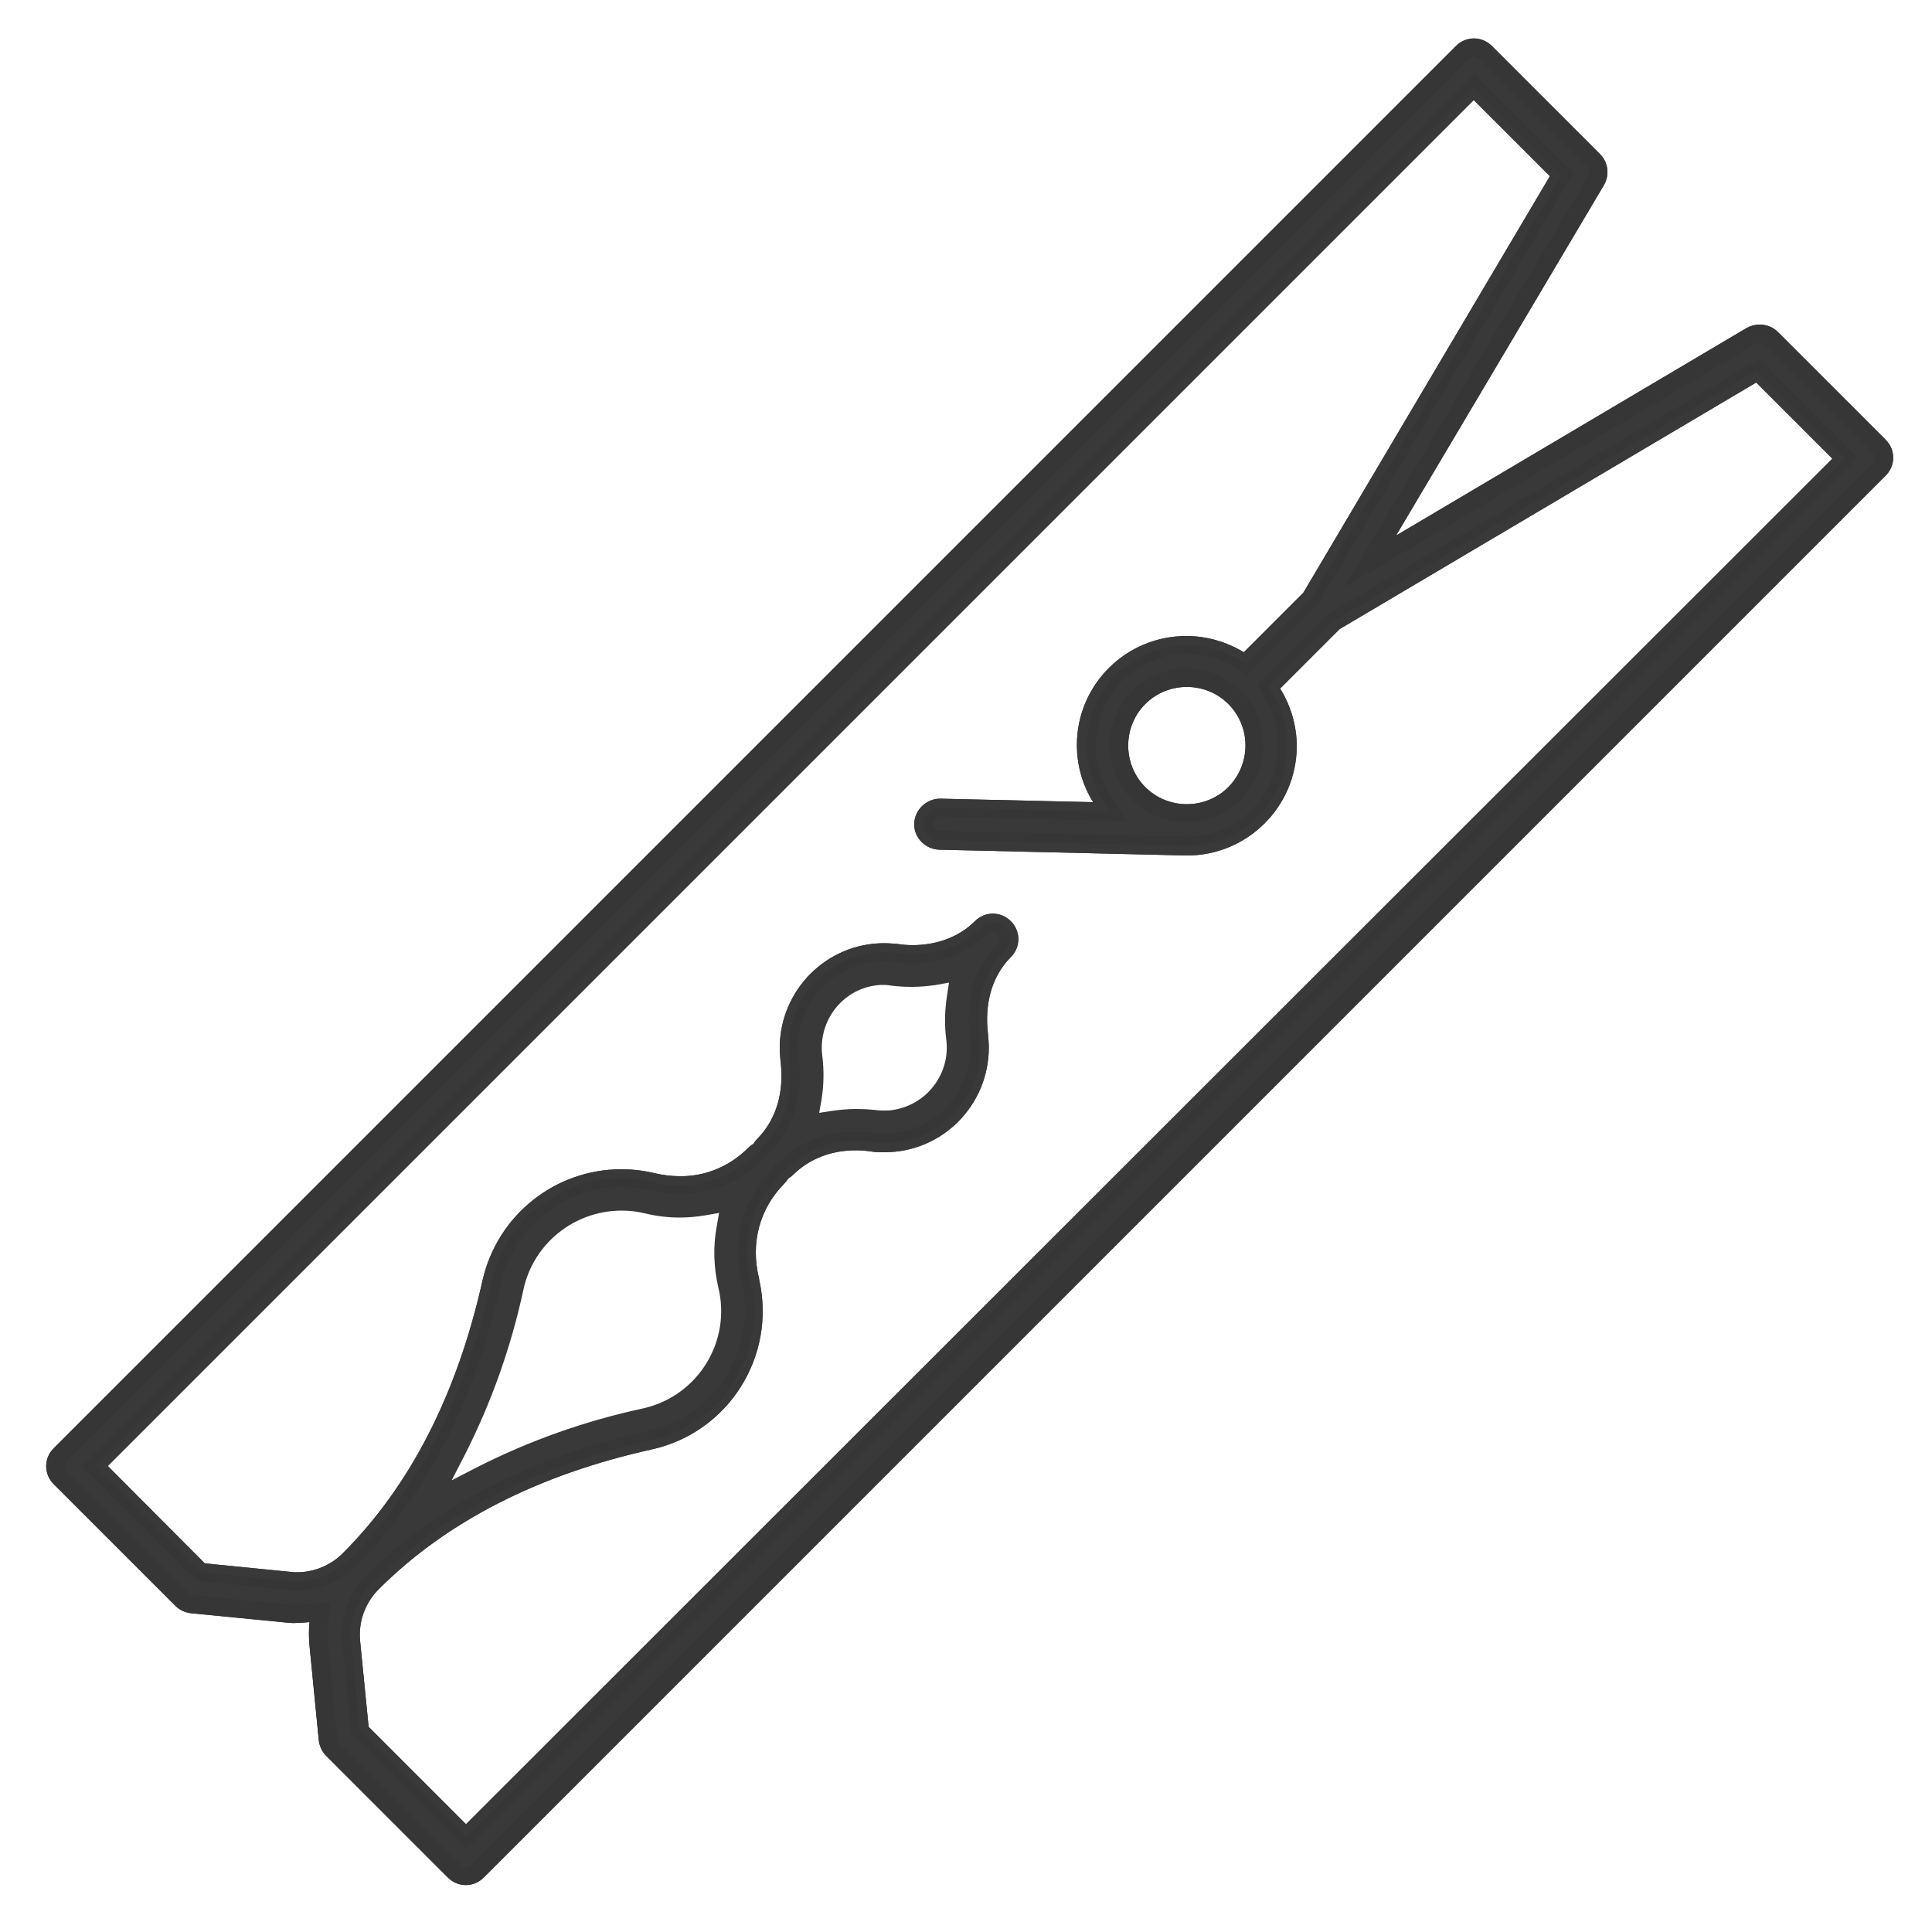 <?xml version="1.0" encoding="utf-8"?>
<!-- Generator: Adobe Illustrator 22.1.0, SVG Export Plug-In . SVG Version: 6.00 Build 0)  -->
<svg version="1.1" id="Layer_1" xmlns="http://www.w3.org/2000/svg" xmlns:xlink="http://www.w3.org/1999/xlink" x="0px" y="0px"
	 viewBox="0 0 500 500" style="enable-background:new 0 0 500 500;" xml:space="preserve">
<style type="text/css">
	.st0{fill:#393939;}
	.st1{fill:#363636;}
</style>
<path class="st0" d="M458.4,87.6c-0.8-0.8-1.9-1.2-3-1.2c-0.8,0-1.5,0.2-2.1,0.6l-98.6,58.4l58.4-98.6c1-1.7,0.7-3.8-0.6-5.1l-28-28
	c-1.7-1.7-4.3-1.7-6,0L15.6,376.4c-1.7,1.6-1.7,4.3,0,6c0,0,0,0,0,0L47.1,414c0.7,0.7,1.6,1.1,2.6,1.2l24.5,2.4
	c0.9,0.1,1.8,0.1,2.7,0.1c1,0,2,0,2.9-0.1l2.9-0.3l-0.3,2.9c-0.2,1.9-0.2,3.8,0,5.7l2.4,24.5c0.1,1,0.5,1.9,1.2,2.6l31.5,31.5
	c1.7,1.7,4.3,1.7,6,0c0,0,0,0,0,0l362.8-362.9c1.7-1.6,1.7-4.3,0-6c0,0,0,0,0,0L458.4,87.6z M120.6,475.4L93.1,448l-2.3-23
	c-0.6-5.7,1.4-11.3,5.5-15.3c17.8-17.8,42-30.2,71.9-36.9c18.5-4.1,30.2-22.5,26-41c0-0.2-0.1-0.4-0.1-0.6
	c-2.4-9.9,0.2-19.6,7.1-26.5c0.3-0.3,0.5-0.6,0.7-0.9l0.3-0.6l0.6-0.3c0.3-0.2,0.6-0.4,0.9-0.7c4.5-4.5,10.6-6.9,17.8-6.9
	c1.4,0,2.8,0.1,4.2,0.3c13.5,1.7,25.9-7.8,27.7-21.3c0.3-2.1,0.3-4.2,0-6.3c-1.1-8.8,1.2-16.6,6.6-22c1.7-1.7,1.7-4.3,0-6
	s-4.3-1.7-6,0c-4.5,4.5-10.6,6.9-17.8,6.9c-1.4,0-2.8-0.1-4.2-0.3c-1.1-0.1-2.1-0.2-3.2-0.2c-13.7,0-24.7,11.1-24.6,24.8
	c0,1,0.1,2,0.2,3.1c1.1,8.8-1.2,16.6-6.6,22c-0.3,0.3-0.5,0.6-0.7,0.9l-0.3,0.6l-0.6,0.3c-0.3,0.2-0.6,0.4-0.9,0.7
	c-5.1,5.1-12.1,8-19.4,8c-2.4,0-4.8-0.3-7.1-0.9c-2.7-0.7-5.4-1-8.2-1c-16,0.1-29.9,11.2-33.4,26.9c-6.7,29.9-19,54.1-36.9,71.9
	c-3.5,3.6-8.3,5.6-13.4,5.6c-0.6,0-1.3,0-1.9-0.1l-23-2.3l-27.5-27.5L381.4,22.6l22.7,22.7L339,155.1l-16.7,16.7l-1.6-1
	c-4.1-2.5-8.9-3.9-13.7-3.9c-14.3,0-25.9,11.6-25.9,25.9c0,4.8,1.3,9.4,3.8,13.5l2.2,3.7l-43.9-1.1c-2.3,0-4.2,1.8-4.3,4.1
	c-0.1,2.3,1.8,4.3,4.1,4.3c0,0,0,0,0,0l64,1.5c14.4,0,26-11.7,26-26c0-4.8-1.3-9.5-3.8-13.6l-1-1.6l17.2-17.1l109.4-64.8l22.7,22.7
	L120.6,475.4z M185.9,333.2c3.4,13.9-5.2,27.9-19.1,31.2c-0.1,0-0.3,0.1-0.4,0.1c-14.9,3.2-29.3,8.3-42.9,15.2l-6.6,3.4l3.4-6.6
	c6.9-13.6,12-28,15.2-42.9c2.6-11.8,13.1-20.2,25.2-20.3c2.1,0,4.1,0.2,6.1,0.7c2.9,0.7,6,1.1,9,1.1c2.3,0,4.6-0.2,6.9-0.6l3.4-0.6
	l-0.6,3.4C184.5,322.6,184.7,328,185.9,333.2z M212.8,273.2c-1.1-8.9,5.1-17.1,14-18.2c0.7-0.1,1.4-0.1,2-0.1c0.7,0,1.4,0.1,2,0.2
	c1.7,0.2,3.4,0.3,5.2,0.3c2.1,0,4.2-0.2,6.3-0.5l3.3-0.6l-0.5,3.3c-0.6,3.8-0.7,7.7-0.2,11.5c1.1,8.9-5.2,17-14.1,18.2
	c-0.6,0.1-1.3,0.1-1.9,0.1c-0.7,0-1.4,0-2.1-0.1c-1.7-0.2-3.5-0.3-5.2-0.3c-2.1,0-4.2,0.2-6.3,0.5L212,288l0.6-3.3
	C213.2,280.9,213.3,277.1,212.8,273.2L212.8,273.2z M324.7,192.9c0,9.7-7.9,17.6-17.6,17.6c-4.7,0-9.1-1.9-12.4-5.2
	c-6.9-6.9-6.9-18,0-24.9c6.9-6.9,18-6.9,24.9,0C322.9,183.7,324.7,188.2,324.7,192.9z"/>
<path class="st1" d="M457.7,95.5l-2.6-2.6l-3.1,1.9l-107.8,63.8l-0.5,0.3l-0.4,0.4l-15.4,15.4l-2.6,2.6l2,3.2
	c6.8,11.1,3.4,25.6-7.7,32.5c-3.6,2.3-7.8,3.5-12.1,3.5h-0.6l-63.7-1.5c-1,0-1.9-0.9-1.8-1.9c0.1-1,0.9-1.8,1.9-1.8l39.5,1l8.6,0.2
	l-4.4-7.5c-6.7-11.2-3.2-25.7,8-32.4c7.6-4.6,17-4.5,24.6,0.1l3.2,1.9l2.6-2.6l15.4-15.4l0.4-0.4l0.3-0.5l63.8-107.7l1.9-3.1
	l-2.6-2.6l-19.7-19.8l-3.3-3.3l-3.3,3.3L24.6,376.1l-3.3,3.3l3.3,3.3l25.2,25.2l1.2,1.2l1.7,0.2l22.2,2.2c0.7,0.1,1.4,0.1,2.2,0.1
	c5.6,0,11-2.3,15-6.3c18.1-18.1,30.8-42.7,37.5-73.1c1.3-5.9,4.3-11.4,8.6-15.6c6-6,14.1-9.4,22.5-9.4c2.6,0,5.1,0.3,7.6,0.9
	c2.5,0.6,5.1,0.9,7.7,0.9c7.9,0,15.4-3.1,21-8.7c0.1-0.1,0.3-0.2,0.4-0.3l1.1-0.6l0.6-1.1c0.1-0.1,0.2-0.3,0.3-0.4
	c5.9-5.9,8.5-14.4,7.3-23.9c-1.6-12.2,7-23.4,19.2-25c1.9-0.2,3.8-0.2,5.8,0c1.5,0.2,3,0.3,4.5,0.3c7.8,0,14.5-2.6,19.4-7.6
	c0.4-0.3,0.8-0.5,1.3-0.6c0.5,0,1,0.2,1.3,0.6c0.4,0.4,0.6,0.8,0.5,1.3c0,0.5-0.2,1-0.5,1.3c-5.9,5.9-8.5,14.4-7.3,23.9
	c1.6,12.3-7.1,23.5-19.4,25c-0.9,0.1-1.7,0.2-2.6,0.2c-1,0-1.9-0.1-2.9-0.2c-1.5-0.2-3-0.3-4.5-0.3c-7.8,0-14.5,2.6-19.4,7.6
	c-0.1,0.1-0.3,0.2-0.4,0.3l-1.1,0.6l-0.6,1.1c-0.1,0.2-0.2,0.3-0.3,0.4c-7.5,7.5-10.4,18-7.8,28.7c4.1,17.2-6.4,34.5-23.6,38.6
	c-0.2,0-0.4,0.1-0.5,0.1c-30.3,6.7-54.9,19.4-73,37.5c-4.5,4.5-6.8,10.8-6.2,17.2l2.2,22.2l0.2,1.7l1.2,1.2l25.2,25.2l3.3,3.3
	l3.3-3.3l353.5-353.5l3.3-3.3l-3.3-3.3L457.7,95.5z M120.6,472.1l-25.2-25.2l-2.2-22.2c-0.5-5,1.3-9.9,4.8-13.4
	c17.5-17.5,41.3-29.7,70.7-36.2c19.8-4.4,32.2-24,27.8-43.8c0-0.2-0.1-0.4-0.1-0.6c-2.2-9.1,0.2-17.9,6.5-24.3
	c0.4-0.4,0.8-0.9,1.1-1.4c0.5-0.3,1-0.7,1.4-1.1c4.1-4,9.7-6.2,16.1-6.2c1.3,0,2.6,0.1,3.9,0.3c1.2,0.2,2.3,0.2,3.5,0.2
	c15,0,27-12.2,27-27.1c0-1.1-0.1-2.3-0.2-3.4c-1-8.1,1.1-15.2,5.9-20c2.6-2.6,2.6-6.7,0-9.3s-6.7-2.6-9.3,0l0,0
	c-4,4-9.7,6.2-16.1,6.2c-1.3,0-2.6-0.1-3.9-0.3c-1.2-0.1-2.3-0.2-3.5-0.2c-14.9,0-27,12.2-27,27.1c0,1.1,0.1,2.3,0.2,3.4
	c1,8-1.1,15.1-5.9,20c-0.4,0.4-0.8,0.9-1.1,1.4c-0.5,0.3-1,0.7-1.4,1.1c-4.7,4.7-11,7.4-17.7,7.3c-2.2,0-4.4-0.3-6.6-0.8
	c-2.9-0.7-5.8-1-8.7-1c-17.1,0.1-31.9,12-35.7,28.7c-6.6,29.5-18.7,53.2-36.2,70.7c-3.1,3.1-7.4,4.9-11.8,4.9c-0.6,0-1.1,0-1.7-0.1
	l-22.2-2.2l-25.1-25.2L381.4,25.9l19.7,19.7l-63.8,107.8l-15.4,15.4c-4.5-2.7-9.6-4.2-14.9-4.2c-15.6,0-28.3,12.6-28.3,28.2
	c0,5.2,1.4,10.3,4.2,14.8l-39.5-0.9h-0.1c-3.6,0-6.6,2.9-6.7,6.5s2.9,6.6,6.5,6.7l64,1.5h0.1c15.6,0,28.3-12.6,28.4-28.2
	c0-5.3-1.5-10.5-4.3-15l15.4-15.4l107.8-63.8l19.7,19.7L120.6,472.1z"/>
<path class="st1" d="M307.1,173c-11,0-19.9,8.9-19.9,19.9c0,11,8.9,19.9,19.9,19.9c11,0,19.9-8.9,19.9-19.9c0-5.3-2.1-10.3-5.8-14.1
	C317.5,175.1,312.4,173,307.1,173z M317.9,203.7c-5.9,5.9-15.6,5.9-21.5,0c-5.9-5.9-5.9-15.6,0-21.5s15.6-5.9,21.5,0c0,0,0,0,0,0
	C323.8,188.1,323.8,197.7,317.9,203.7C317.9,203.6,317.9,203.6,317.9,203.7z"/>
<path class="st1" d="M460.1,85.9c-1.2-1.2-2.9-1.9-4.7-1.9c-1.2,0-2.3,0.3-3.4,0.9l-90.7,53.7l53.8-90.7c1.5-2.6,1.1-5.9-1-8l-28-28
	c-2.6-2.6-6.7-2.6-9.3,0c0,0,0,0,0,0L13.9,374.8c-2.6,2.6-2.6,6.7,0,9.3l31.5,31.5c1.1,1.1,2.5,1.7,4,1.9l24.5,2.4
	c1,0.1,2,0.2,3,0.1c1.1,0,2.1-0.1,3.2-0.2c-0.2,2-0.2,4.1,0,6.1l2.4,24.5c0.2,1.5,0.8,2.9,1.9,4l31.5,31.5c2.6,2.6,6.7,2.6,9.3,0
	c0,0,0,0,0,0l362.8-362.8c2.6-2.6,2.6-6.7,0-9.3c0,0,0,0,0,0L460.1,85.9z M484.7,119.9L121.9,482.7c-0.7,0.7-1.9,0.7-2.6,0
	c0,0,0,0,0,0l-31.5-31.5c-0.3-0.3-0.5-0.7-0.5-1.1l-2.4-24.5c-0.2-1.7-0.2-3.5,0-5.2l0.6-5.8l-5.8,0.6c-0.9,0.1-1.8,0.1-2.7,0.1
	c-0.8,0-1.7,0-2.5-0.1l-24.5-2.4c-0.4,0-0.8-0.2-1.2-0.5l-31.5-31.5c-0.7-0.7-0.7-1.9,0-2.6c0,0,0,0,0,0L380.1,15.3
	c0.7-0.7,1.9-0.7,2.6,0c0,0,0,0,0,0l28,28c0.6,0.6,0.7,1.5,0.3,2.3l-53.8,90.7l-9.4,15.8l15.8-9.4L454.4,89c0.3-0.2,0.6-0.3,1-0.3
	c0.5,0,1,0.2,1.3,0.6l28,28C485.5,118,485.5,119.2,484.7,119.9L484.7,119.9z"/>
<path class="st0" d="M456,97.2l-1.3-1.3l-1.6,0.9l-107.7,63.8l-0.3,0.2L345,161l-15.4,15.4l-1.3,1.3l1,1.6
	c7.5,12.2,3.7,28.2-8.5,35.8c-4,2.5-8.7,3.8-13.5,3.8h-0.4l-63.7-1.5c-2.3,0-4.2-2-4.2-4.3c0,0,0,0,0,0c0.1-2.3,2-4.2,4.3-4.1l0,0
	l39.5,1l4.3,0.1l-2.1-3.7c-7.4-12.2-3.5-28.2,8.7-35.6c8.3-5.1,18.8-5,27.1,0.1l1.6,1l1.3-1.3l15.4-15.4l0.2-0.2l0.1-0.3l63.8-107.8
	l0.9-1.6l-1.3-1.3l-19.7-19.7l-1.7-1.7l-1.7,1.7L26.2,377.8l-1.7,1.7l1.7,1.6l25.2,25.2l0.6,0.6l0.8,0.1l22.2,2.2
	c0.6,0.1,1.3,0.1,1.9,0.1c5,0,9.8-2,13.4-5.6c17.8-17.8,30.2-42,36.9-71.9c3.5-15.7,17.4-26.8,33.4-26.9c2.8,0,5.5,0.3,8.2,1
	c2.3,0.6,4.7,0.9,7.1,0.9c7.3,0,14.2-2.9,19.4-8c0.3-0.3,0.6-0.5,0.9-0.7l0.6-0.3l0.3-0.6c0.2-0.3,0.4-0.6,0.7-0.9
	c5.4-5.4,7.7-13.2,6.6-22c-1.7-13.5,7.8-25.9,21.4-27.7c1-0.1,2-0.2,3.1-0.2c1.1,0,2.2,0.1,3.2,0.2c1.4,0.2,2.8,0.3,4.2,0.3
	c7.1,0,13.3-2.4,17.8-6.9c1.7-1.7,4.3-1.7,6,0s1.7,4.3,0,6c-5.4,5.4-7.7,13.2-6.6,22c1.7,13.5-7.9,25.9-21.4,27.6
	c-1,0.1-2,0.2-3.1,0.2c-1.1,0-2.1-0.1-3.2-0.2c-1.4-0.2-2.8-0.3-4.2-0.3c-7.1,0-13.3,2.4-17.8,6.9c-0.3,0.3-0.6,0.5-0.9,0.7
	l-0.6,0.3l-0.3,0.6c-0.2,0.3-0.4,0.6-0.7,0.9c-6.9,6.9-9.5,16.6-7.1,26.5c4.5,18.4-6.9,37-25.3,41.5c-0.2,0-0.4,0.1-0.6,0.1
	c-29.9,6.6-54.1,19-71.9,36.9c-4,4-6,9.6-5.5,15.3l2.2,22.2l0.1,0.8l0.6,0.6l25.2,25.2l1.7,1.7l1.7-1.7l353.5-353.5l1.7-1.7
	l-1.7-1.7L456,97.2z M120.6,472.1l-25.2-25.2l-2.2-22.2c-0.5-5,1.3-9.9,4.8-13.4c17.5-17.5,41.3-29.7,70.7-36.2
	c19.8-4.4,32.2-24,27.8-43.8c0-0.2-0.1-0.4-0.1-0.6c-2.2-9.1,0.2-17.9,6.5-24.3c0.4-0.4,0.8-0.9,1.1-1.4c0.5-0.3,1-0.7,1.4-1.1
	c4.1-4,9.7-6.2,16.1-6.2c1.3,0,2.6,0.1,3.9,0.3c1.2,0.2,2.3,0.2,3.5,0.2c15,0,27-12.2,27-27.1c0-1.1-0.1-2.3-0.2-3.4
	c-1-8.1,1.1-15.2,5.9-20c2.6-2.6,2.6-6.7,0-9.3s-6.7-2.6-9.3,0l0,0c-4,4-9.7,6.2-16.1,6.2c-1.3,0-2.6-0.1-3.9-0.3
	c-1.2-0.1-2.3-0.2-3.5-0.2c-14.9,0-27,12.2-27,27.1c0,1.1,0.1,2.3,0.2,3.4c1,8-1.1,15.1-5.9,20c-0.4,0.4-0.8,0.9-1.1,1.4
	c-0.5,0.3-1,0.7-1.4,1.1c-4.7,4.7-11,7.4-17.7,7.3c-2.2,0-4.4-0.3-6.6-0.8c-2.9-0.7-5.8-1-8.7-1c-17.1,0.1-31.9,12-35.7,28.7
	c-6.6,29.5-18.7,53.2-36.2,70.7c-3.1,3.1-7.4,4.9-11.8,4.9c-0.6,0-1.1,0-1.7-0.1l-22.2-2.2l-25.1-25.2L381.4,25.9l19.7,19.7
	l-63.8,107.8l-15.4,15.4c-4.5-2.7-9.6-4.2-14.9-4.2c-15.6,0-28.3,12.6-28.3,28.2c0,5.2,1.4,10.3,4.2,14.8l-39.5-0.9h-0.1
	c-3.6,0-6.6,2.9-6.7,6.5s2.9,6.6,6.5,6.7l64,1.5h0.1c15.6,0,28.3-12.6,28.4-28.2c0-5.3-1.5-10.5-4.3-15l15.4-15.4l107.8-63.8
	l19.7,19.7L120.6,472.1z"/>
<path class="st1" d="M307.1,175.3c-9.7,0-17.5,7.9-17.5,17.6c0,9.7,7.9,17.5,17.6,17.5c9.7,0,17.5-7.9,17.5-17.6
	c0-4.6-1.9-9.1-5.1-12.4C316.2,177.2,311.8,175.3,307.1,175.3z M317.9,203.7c-5.9,5.9-15.6,5.9-21.5,0c-5.9-5.9-5.9-15.6,0-21.5
	s15.6-5.9,21.5,0c0,0,0,0,0,0C323.8,188.1,323.8,197.7,317.9,203.7C317.9,203.6,317.9,203.6,317.9,203.7z"/>
<path class="st1" d="M460.1,85.9c-1.2-1.2-2.9-1.9-4.7-1.9c-1.2,0-2.3,0.3-3.4,0.9l-90.7,53.7l53.8-90.7c1.5-2.6,1.1-5.9-1-8l-28-28
	c-2.6-2.6-6.7-2.6-9.3,0c0,0,0,0,0,0L13.9,374.8c-2.6,2.6-2.6,6.7,0,9.3l31.5,31.5c1.1,1.1,2.5,1.7,4,1.9l24.5,2.4
	c1,0.1,2,0.2,3,0.1c1.1,0,2.1-0.1,3.2-0.2c-0.2,2-0.2,4.1,0,6.1l2.4,24.5c0.2,1.5,0.8,2.9,1.9,4l31.5,31.5c2.6,2.6,6.7,2.6,9.3,0
	c0,0,0,0,0,0l362.8-362.8c2.6-2.6,2.6-6.7,0-9.3c0,0,0,0,0,0L460.1,85.9z M486.4,121.6L123.6,484.4c-1.7,1.7-4.3,1.7-6,0
	c0,0,0,0,0,0l-31.5-31.5c-0.7-0.7-1.1-1.6-1.2-2.6l-2.4-24.5c-0.2-1.9-0.2-3.8,0-5.6l0.3-2.9l-2.9,0.3c-1,0.1-2,0.1-2.9,0.1
	c-0.9,0-1.8,0-2.7-0.1l-24.5-2.4c-1-0.1-1.9-0.5-2.6-1.2l-31.5-31.5c-1.7-1.7-1.7-4.3,0-6L378.4,13.6c1.6-1.7,4.3-1.7,6,0
	c0,0,0,0,0,0l28,28c1.4,1.4,1.6,3.5,0.6,5.2l-53.8,90.7l-4.7,7.9l7.9-4.7l90.7-53.8c1.7-1,3.8-0.7,5.1,0.6l28,28
	C488.1,117.2,488.1,119.9,486.4,121.6L486.4,121.6z"/>
</svg>
